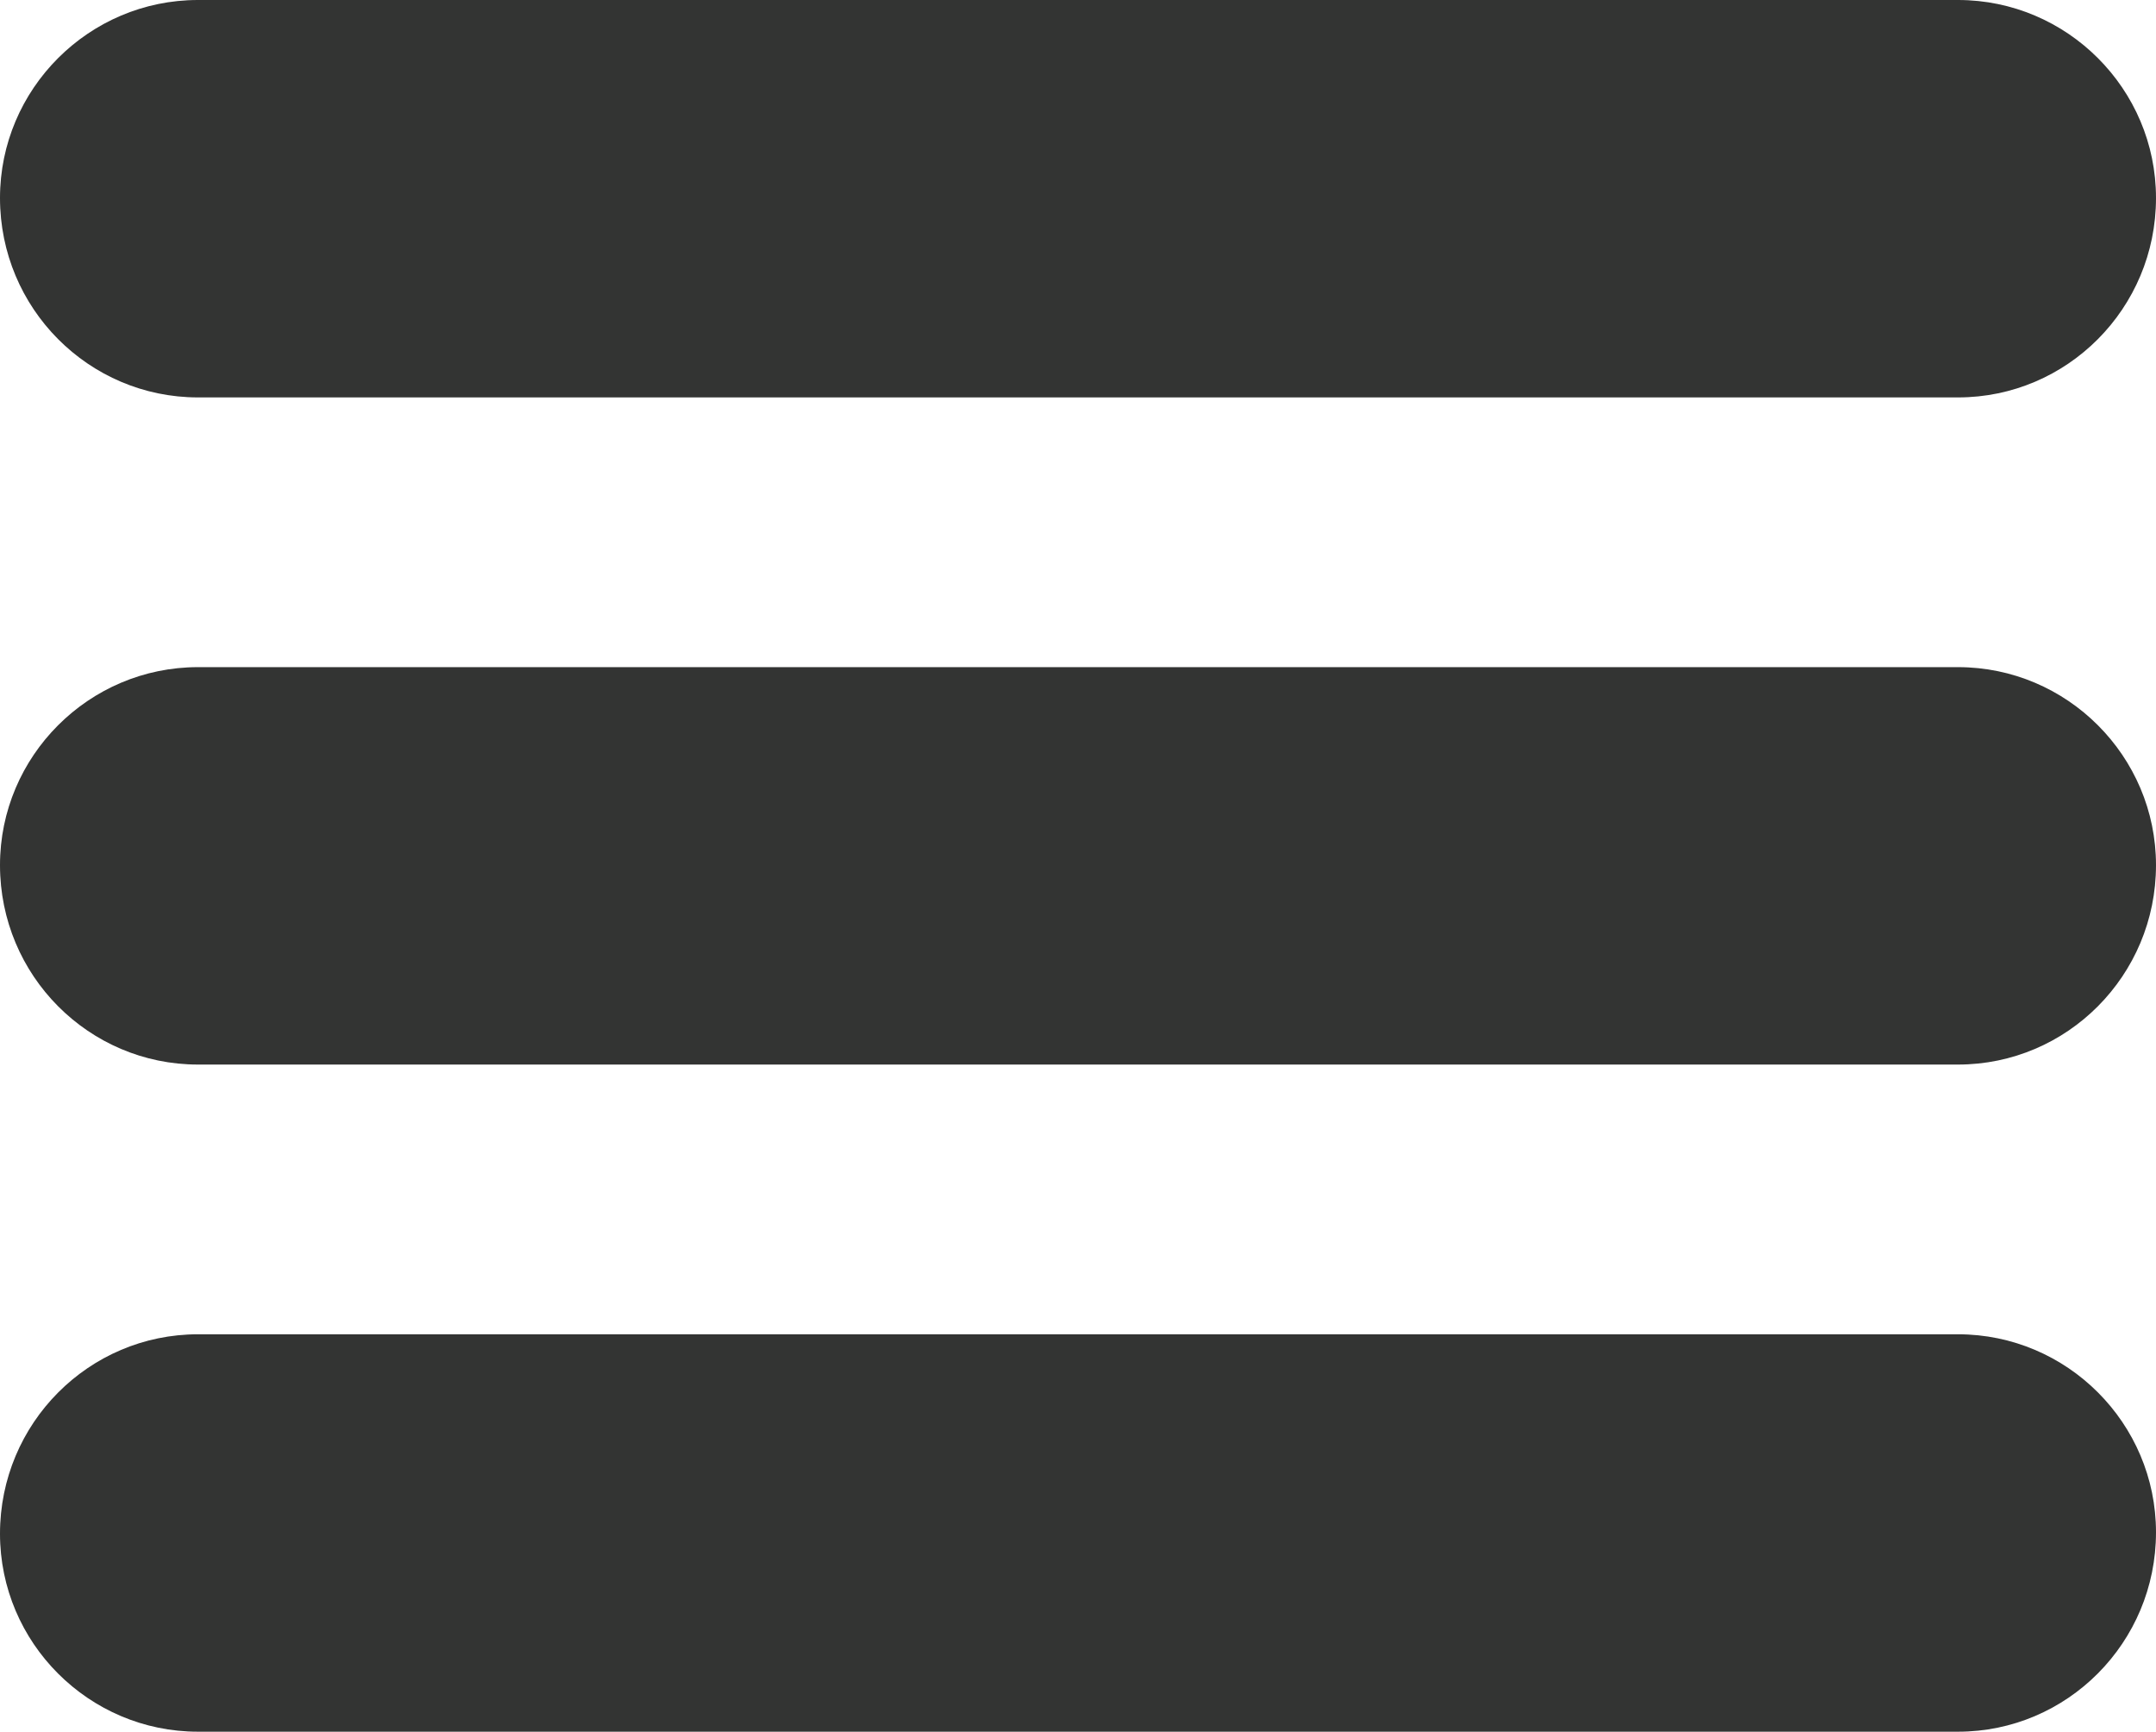 <?xml version="1.0" encoding="utf-8"?>
<svg version="1.1" id="Ebene_1" xmlns="http://www.w3.org/2000/svg" xmlns:xlink="http://www.w3.org/1999/xlink" x="0px" y="0px"
	 viewBox="0 0 150.3 120.7" enable-background="new 0 0 150.3 120.7" xml:space="preserve">
<path fill="#333433" d="M136.5,27.7H13.8C6.2,27.7,0,21.5,0,13.8v0C0,6.2,6.2,0,13.8,0h122.7c7.6,0,13.8,6.2,13.8,13.8v0
	C150.3,21.5,144.1,27.7,136.5,27.7z"/>
<path fill="#333433" d="M136.5,74.2H13.8C6.2,74.2,0,68,0,60.3v0c0-7.6,6.2-13.8,13.8-13.8h122.7c7.6,0,13.8,6.2,13.8,13.8v0
	C150.3,68,144.1,74.2,136.5,74.2z"/>
<path fill="#333433" d="M136.5,120.7H13.8c-7.6,0-13.8-6.2-13.8-13.8v0C0,99.2,6.2,93,13.8,93h122.7c7.6,0,13.8,6.2,13.8,13.8v0
	C150.3,114.5,144.1,120.7,136.5,120.7z"/>
</svg>

